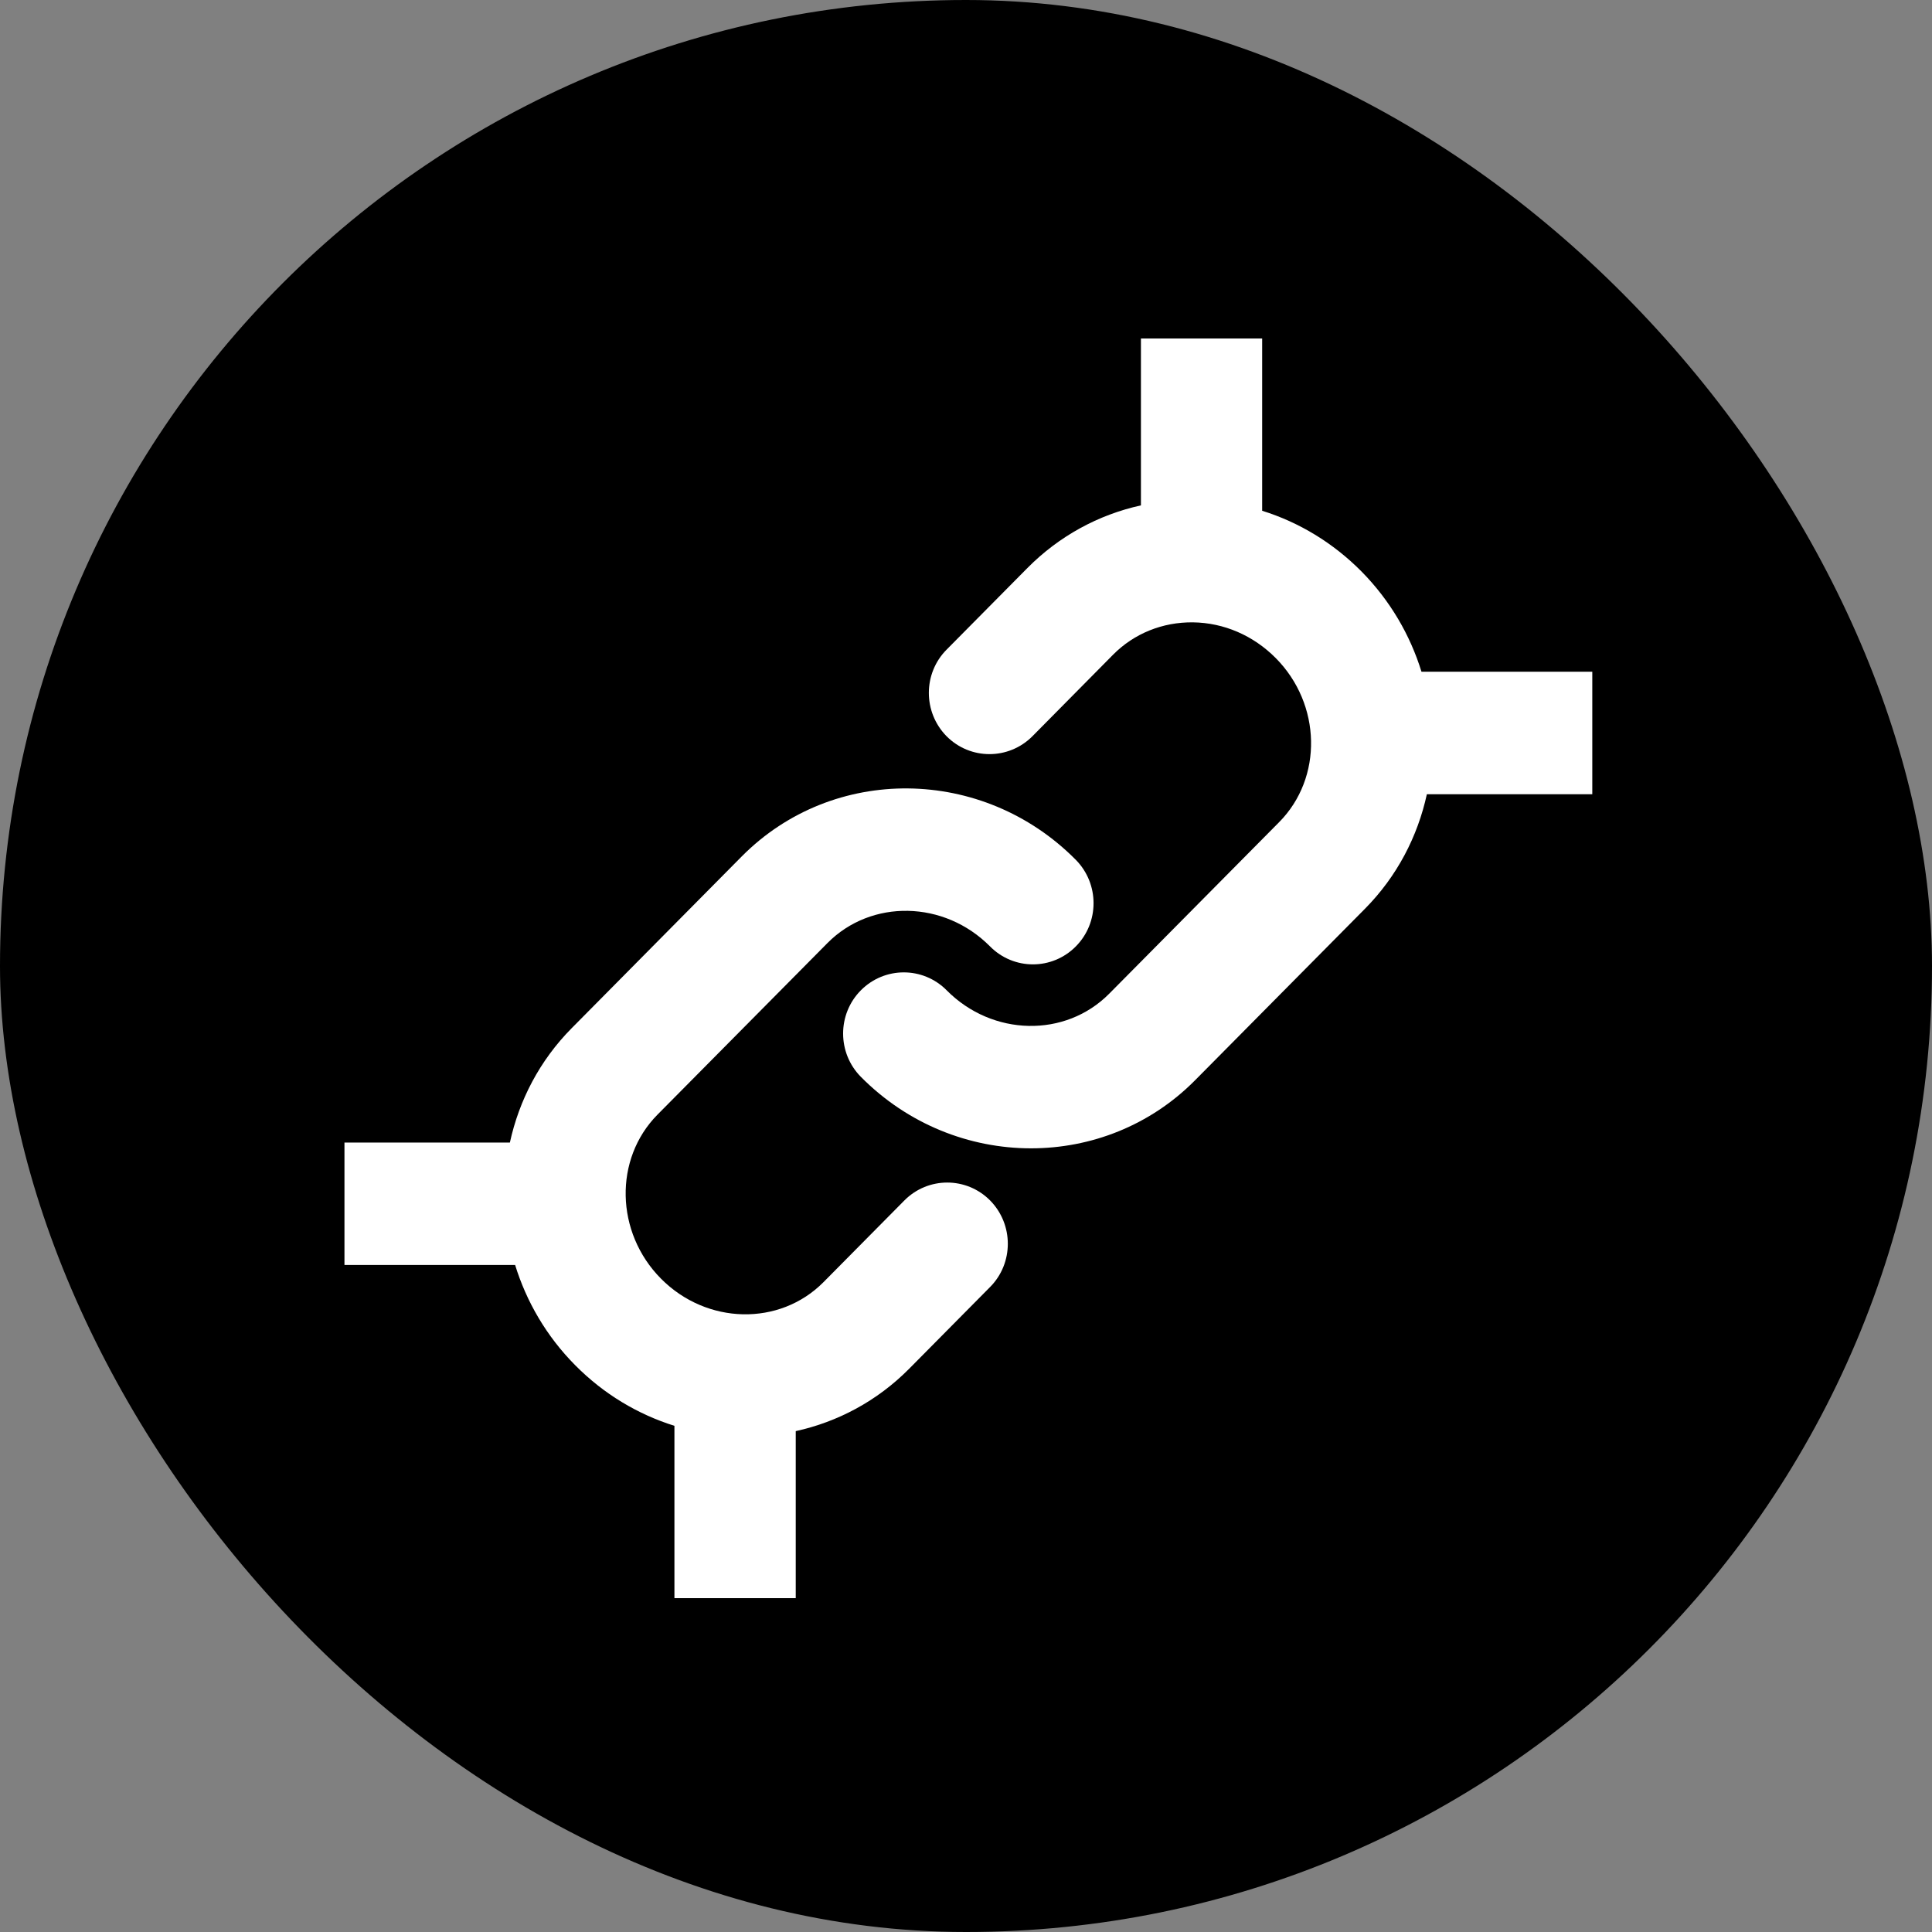 <svg width="24" height="24" viewBox="0 0 24 24" fill="none" xmlns="http://www.w3.org/2000/svg">
<rect x="0" y="0" width="24" height="24" fill="#808080" stroke="none"/>
<g clip-path="url(#clip0_7310_78785)">
<rect width="24" height="24" rx="12" fill="black"/>
<path d="M19.779 8.344H17.658C17.518 7.89 17.27 7.461 16.913 7.099C16.562 6.745 16.139 6.488 15.679 6.345V4.205H14.173V6.278C13.641 6.395 13.155 6.661 12.763 7.056L11.759 8.07C11.465 8.366 11.465 8.848 11.759 9.146C12.053 9.442 12.53 9.442 12.825 9.146L13.828 8.132C14.089 7.869 14.442 7.727 14.819 7.731C15.204 7.736 15.569 7.894 15.848 8.175C16.416 8.748 16.435 9.663 15.89 10.213L13.779 12.344C13.234 12.894 12.328 12.875 11.76 12.302C11.466 12.005 10.989 12.005 10.694 12.302C10.4 12.598 10.4 13.08 10.694 13.377C11.279 13.968 12.046 14.265 12.808 14.265C13.549 14.265 14.286 13.984 14.845 13.42L16.956 11.289C17.356 10.885 17.611 10.389 17.725 9.866H19.78V8.344H19.779Z" fill="white"/>
<path d="M11.234 14.913L10.23 15.927C9.685 16.477 8.779 16.457 8.211 15.884C7.643 15.311 7.624 14.396 8.168 13.846L10.279 11.715C10.824 11.165 11.731 11.184 12.299 11.757C12.593 12.054 13.07 12.054 13.364 11.757C13.658 11.461 13.658 10.979 13.364 10.681C12.209 9.515 10.347 9.496 9.214 10.639L7.104 12.77C6.703 13.174 6.448 13.67 6.334 14.193H4.279V15.714H6.399C6.539 16.168 6.787 16.598 7.145 16.959C7.502 17.32 7.927 17.571 8.378 17.712V19.853H9.885V17.778C10.404 17.664 10.895 17.406 11.295 17.002L12.299 15.988C12.593 15.692 12.593 15.21 12.299 14.912C12.005 14.616 11.528 14.616 11.234 14.913Z" fill="white"/>
</g>
<defs>
<clipPath id="clip0_7310_78785">
<rect width="24" height="24" rx="12" fill="white"/>
</clipPath>
</defs>
</svg>
